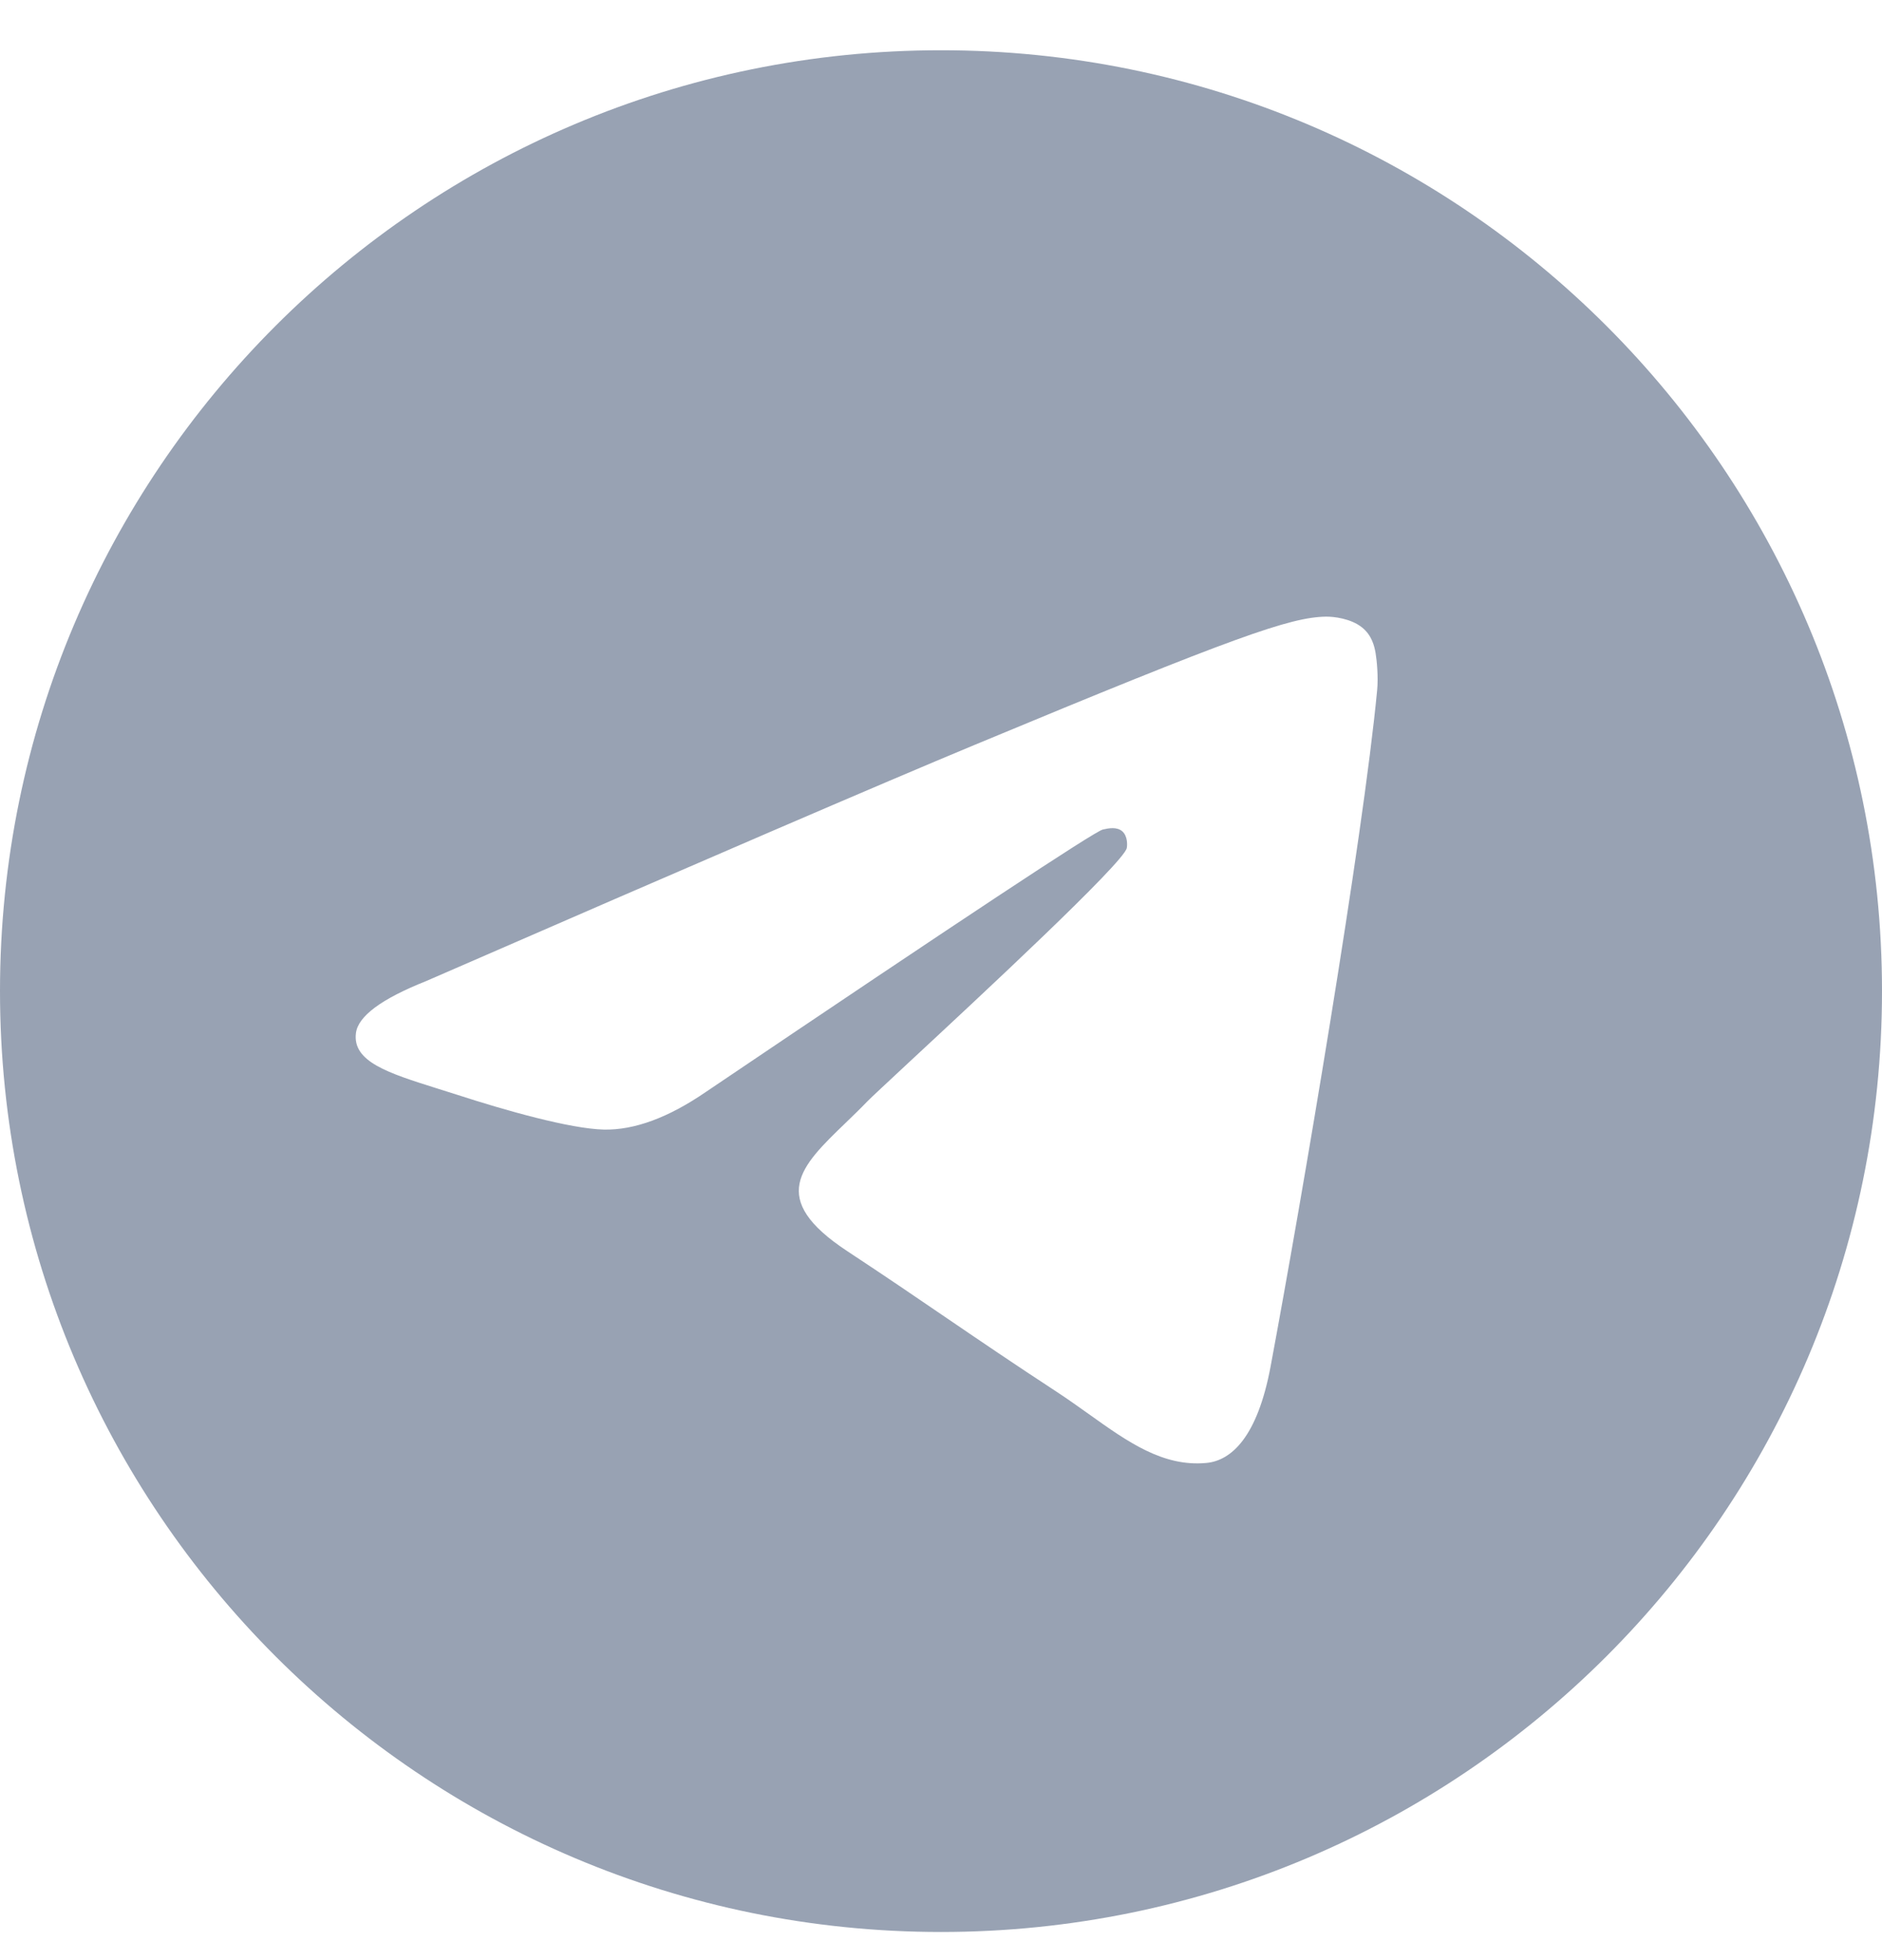 <svg width="24" height="25" viewBox="0 0 24 25" fill="none" xmlns="http://www.w3.org/2000/svg">
<g clip-path="url(#clip0_39_1382)">
<path fill-rule="evenodd" clip-rule="evenodd" d="M24 12.641C24 19.268 18.627 24.641 12 24.641C5.373 24.641 0 19.268 0 12.641C0 6.013 5.373 0.641 12 0.641C18.627 0.641 24 6.013 24 12.641ZM12.43 9.5C11.263 9.985 8.93 10.99 5.432 12.514C4.864 12.74 4.566 12.961 4.539 13.177C4.493 13.542 4.951 13.686 5.573 13.882C5.658 13.908 5.746 13.936 5.836 13.965C6.449 14.164 7.273 14.397 7.701 14.407C8.09 14.415 8.524 14.255 9.003 13.926C12.271 11.72 13.958 10.604 14.064 10.58C14.139 10.563 14.243 10.542 14.313 10.604C14.383 10.667 14.376 10.785 14.369 10.817C14.323 11.01 12.528 12.679 11.599 13.542C11.309 13.812 11.104 14.003 11.062 14.046C10.968 14.144 10.872 14.236 10.78 14.325C10.211 14.874 9.784 15.285 10.804 15.957C11.294 16.28 11.686 16.547 12.077 16.814C12.504 17.105 12.93 17.395 13.482 17.756C13.622 17.848 13.756 17.944 13.887 18.037C14.384 18.392 14.831 18.71 15.383 18.659C15.703 18.63 16.035 18.328 16.203 17.429C16.6 15.304 17.382 10.699 17.562 8.802C17.578 8.635 17.558 8.423 17.542 8.329C17.526 8.236 17.493 8.103 17.371 8.004C17.228 7.888 17.006 7.863 16.906 7.865C16.455 7.873 15.763 8.113 12.43 9.5Z" fill="#98A2B3"/>
</g>
<defs>
<clipPath id="clip0_39_1382">
<rect width="24" height="24" fill="white" transform="translate(0 0.641)"/>
</clipPath>
</defs>
</svg>

